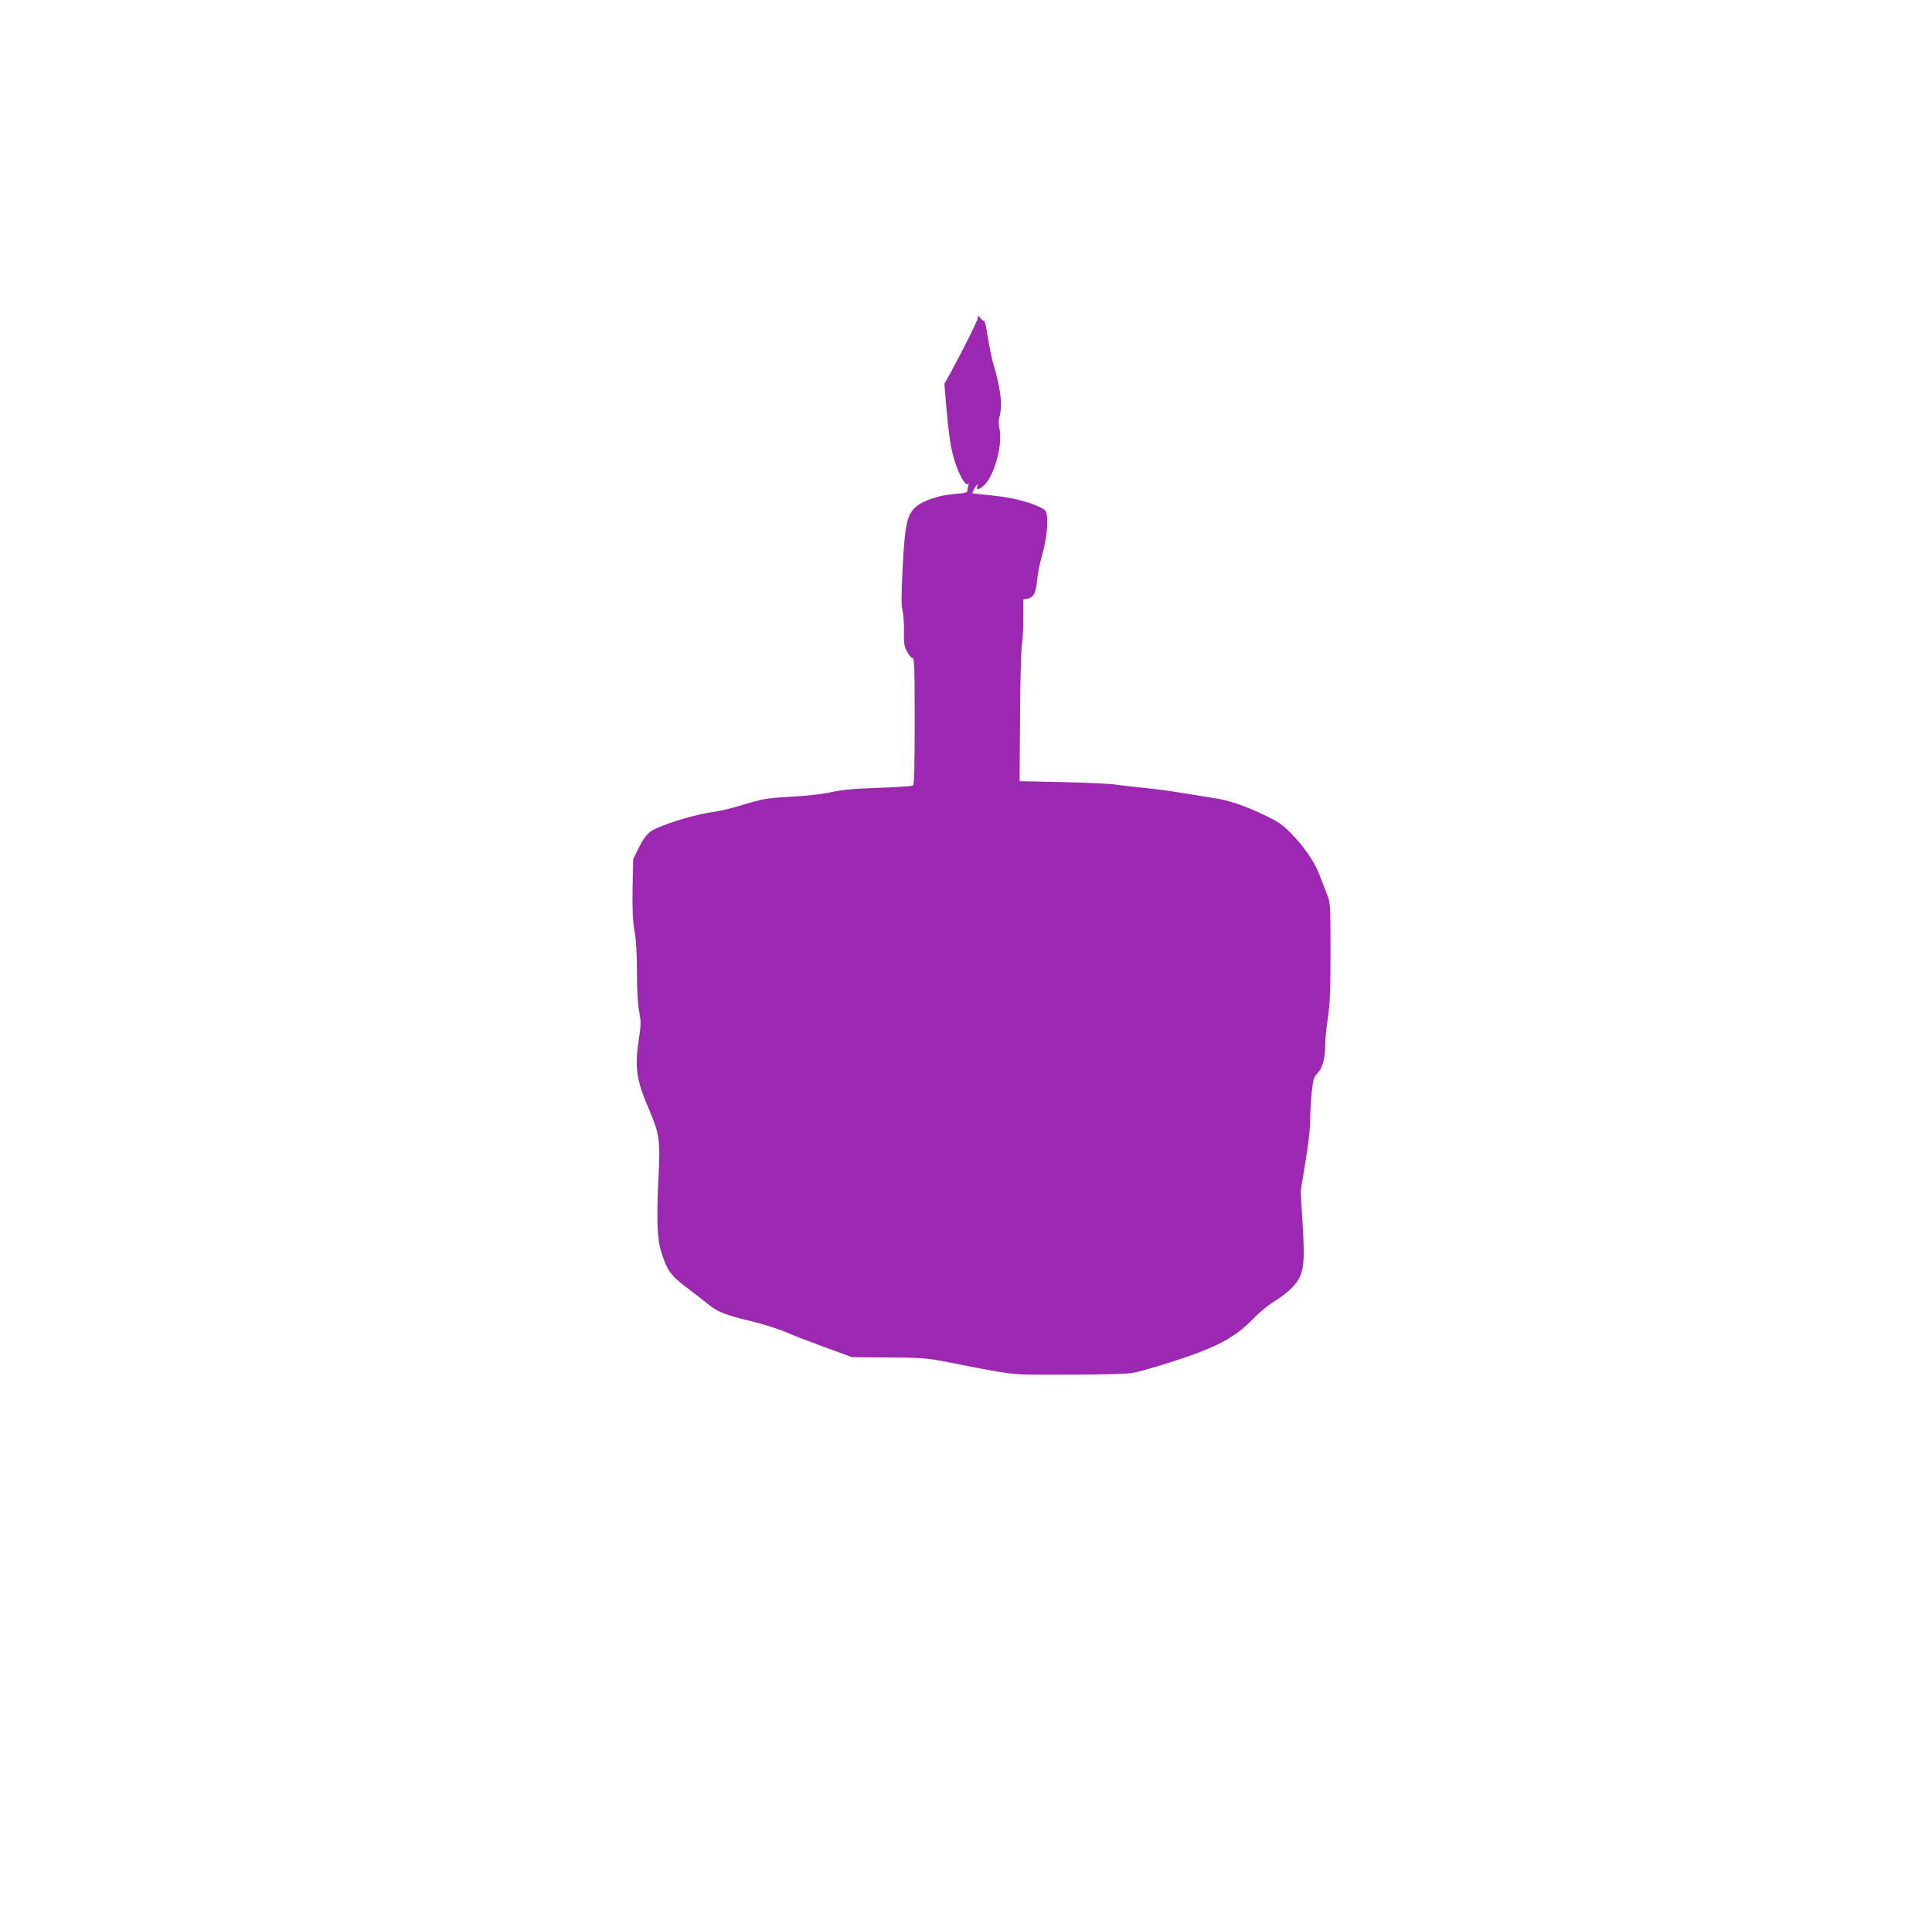 <?xml version="1.0" standalone="no"?>
<!DOCTYPE svg PUBLIC "-//W3C//DTD SVG 20010904//EN"
 "http://www.w3.org/TR/2001/REC-SVG-20010904/DTD/svg10.dtd">
<svg version="1.0" xmlns="http://www.w3.org/2000/svg"
 width="1280pt" height="1263pt" viewBox="0 0 1280 1263"
 preserveAspectRatio="xMidYMid meet">
<g transform="translate(0,1263) scale(0.1,-0.1)"
fill="#9c27b0" stroke="none">
<path d="M6480 10527 c0 -16 -93 -203 -185 -372 l-38 -69 11 -136 c19 -213 30
-289 57 -375 28 -92 74 -171 88 -152 6 8 7 6 3 -6 -3 -10 -6 -27 -6 -36 0 -15
-12 -19 -79 -24 -102 -7 -212 -42 -262 -85 -60 -52 -74 -117 -89 -408 -9 -178
-9 -251 0 -282 6 -23 10 -83 9 -134 -2 -78 1 -100 20 -135 12 -24 28 -43 36
-43 13 0 15 -56 15 -419 0 -308 -3 -422 -12 -427 -6 -4 -108 -11 -227 -15
-160 -5 -242 -13 -316 -29 -59 -13 -168 -25 -265 -30 -164 -9 -186 -13 -350
-63 -47 -15 -132 -34 -190 -42 -126 -20 -338 -88 -390 -126 -27 -20 -50 -52
-77 -105 l-38 -78 -4 -191 c-2 -144 1 -215 13 -285 11 -63 16 -154 16 -276 0
-118 5 -209 15 -258 12 -67 12 -87 -1 -173 -31 -200 -20 -278 73 -492 59 -138
68 -196 57 -406 -15 -300 -11 -429 15 -515 39 -128 64 -163 171 -243 52 -39
115 -88 140 -109 62 -51 114 -72 281 -112 79 -19 181 -51 226 -70 44 -20 164
-66 265 -103 l183 -67 240 -2 c216 -1 254 -4 380 -28 487 -95 405 -86 807 -86
202 0 392 5 428 11 36 5 163 42 282 80 278 90 404 158 518 277 45 47 104 95
148 121 40 24 92 66 117 93 74 82 82 137 65 421 l-13 212 31 190 c19 110 32
226 32 277 0 47 5 131 10 186 10 91 14 104 39 130 33 32 51 101 51 192 0 33 8
110 17 172 14 89 18 181 18 438 0 310 -1 327 -22 380 -12 30 -35 90 -51 132
-35 91 -101 186 -192 279 -54 55 -84 75 -174 118 -129 61 -224 94 -321 110
-38 6 -138 22 -222 36 -83 14 -202 29 -265 35 -62 6 -140 15 -173 20 -33 6
-190 13 -350 17 l-290 6 3 421 c1 231 7 448 12 482 6 33 10 115 10 181 l0 121
29 5 c39 8 54 38 62 122 3 39 18 113 33 165 35 122 45 259 23 293 -21 33 -182
84 -307 98 -52 6 -114 13 -137 15 l-43 5 15 30 c16 30 29 40 19 14 -13 -34 33
-12 64 30 61 81 104 263 84 353 -6 25 -7 56 -2 73 24 81 11 189 -41 365 -10
34 -25 112 -35 173 -9 61 -20 108 -25 106 -4 -3 -15 5 -23 17 -13 19 -16 19
-16 5z"/>
</g>
</svg>
